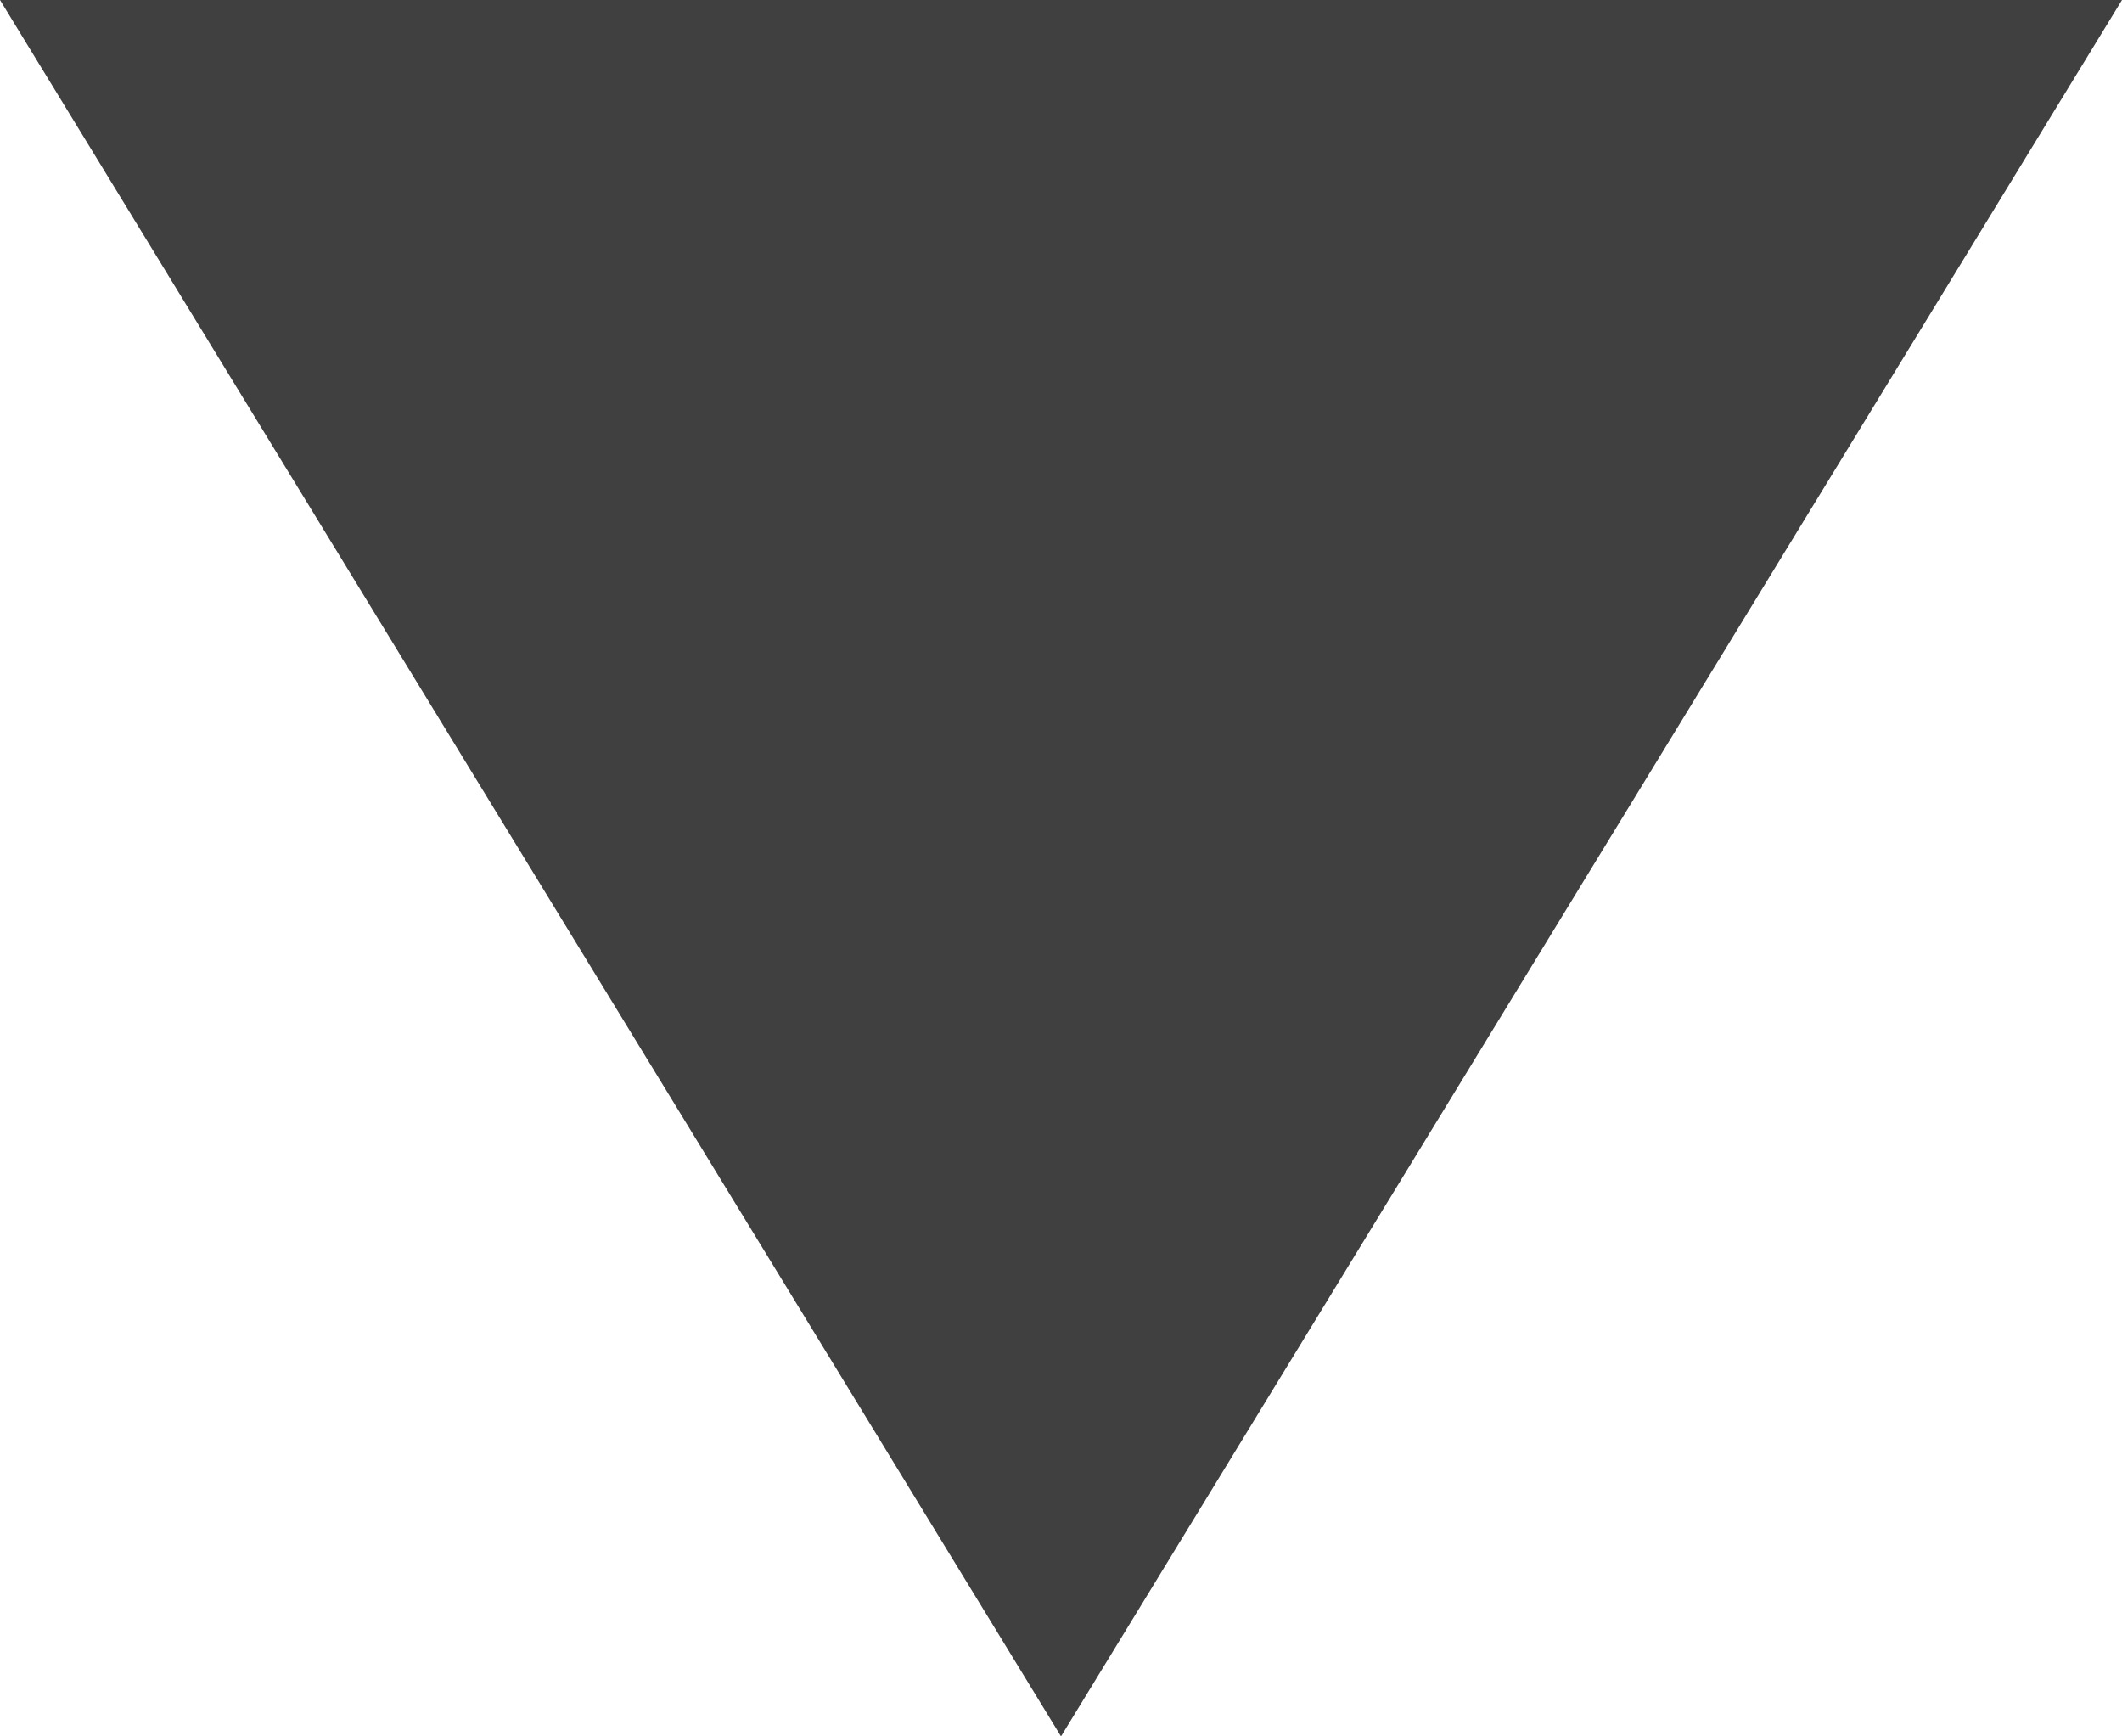 <svg xmlns="http://www.w3.org/2000/svg" width="11" height="9" viewBox="0 0 11 9">
  <g id="Polygon_7" data-name="Polygon 7" transform="translate(11 9) rotate(180)" fill="#404040">
    <path d="M 10.108 8.5 L 0.892 8.5 L 5.5 0.959 L 10.108 8.5 Z" stroke="none"/>
    <path d="M 5.5 1.918 L 1.783 8 L 9.217 8 L 5.5 1.918 M 5.5 0 L 11 9 L 0 9 L 5.5 0 Z" stroke="none" fill="#404040"/>
  </g>
</svg>
